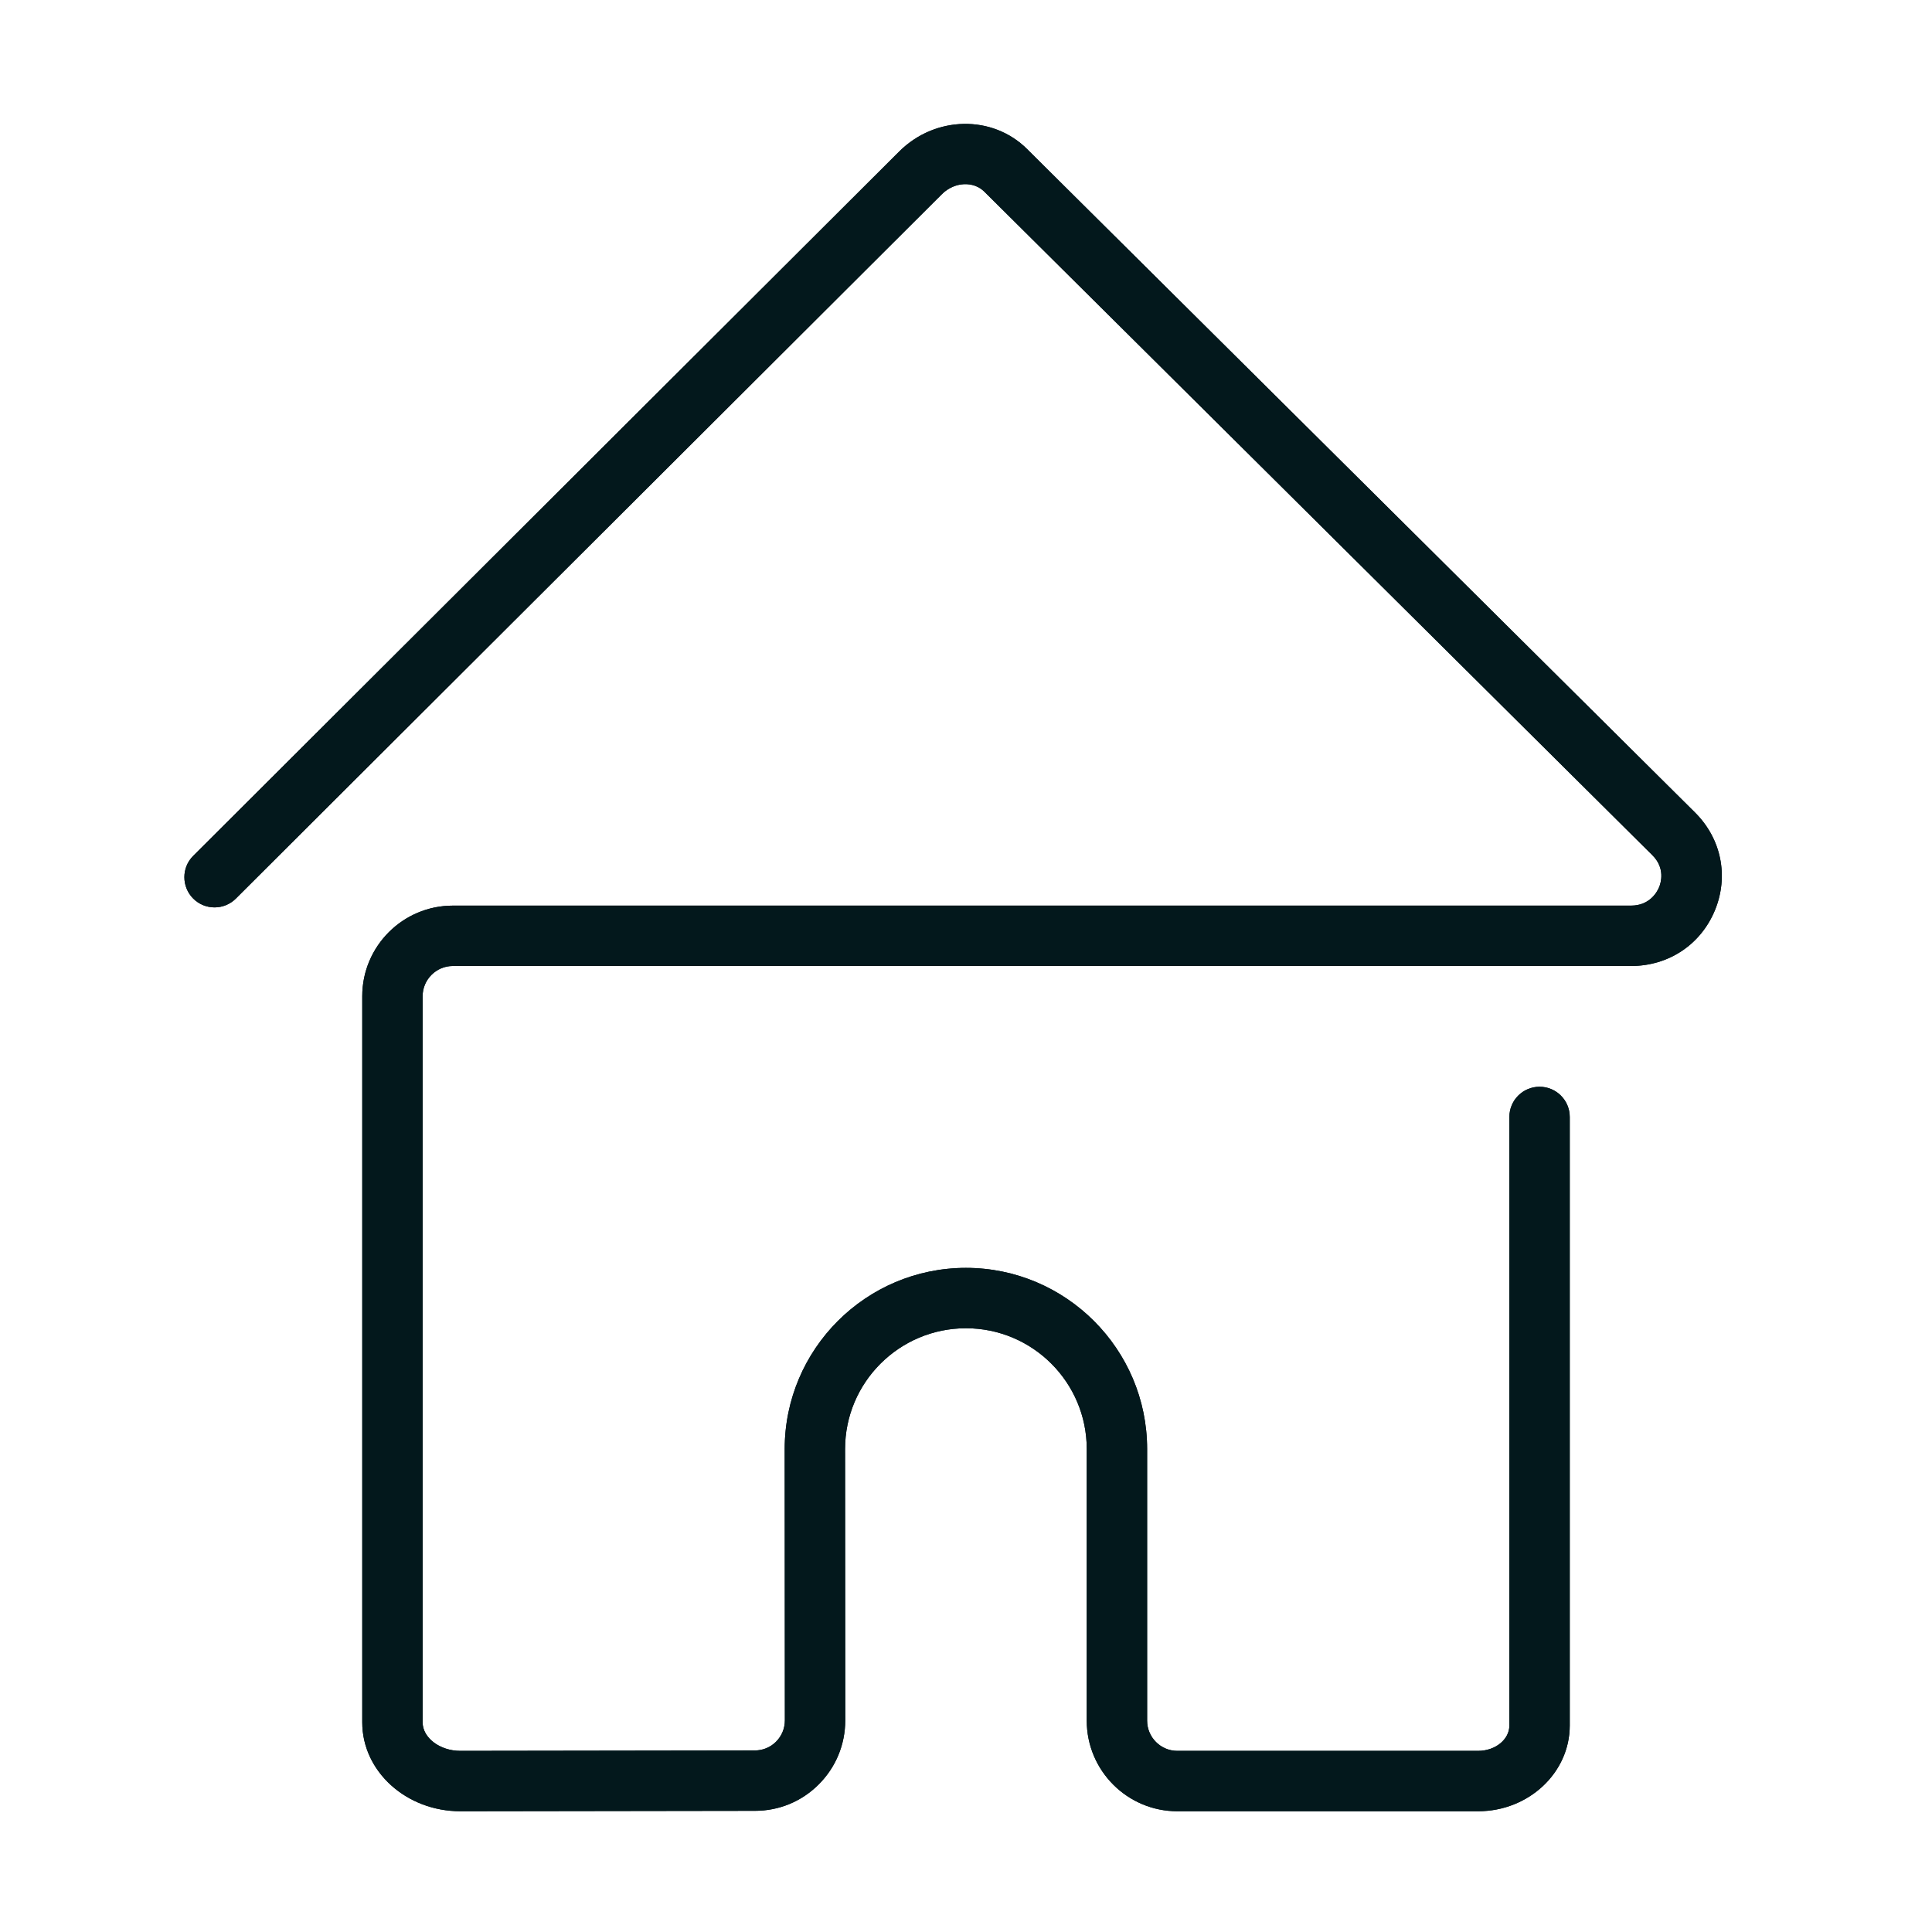 <svg xmlns="http://www.w3.org/2000/svg" xmlns:xlink="http://www.w3.org/1999/xlink" id="Uploaded to svgrepo.com" width="216px" height="216px" viewBox="0 0 32 32" xml:space="preserve" fill="#ffffff" stroke="#ffffff" stroke-width="0"><g id="SVGRepo_bgCarrier" stroke-width="0"></g><g id="SVGRepo_tracerCarrier" stroke-linecap="round" stroke-linejoin="round"></g><g id="SVGRepo_iconCarrier"> <style type="text/css"> .open_een{fill:#03181c;} </style> <g> <g> <path class="open_een" d="M28.071,13.454L17.011,2.468c-0.572-0.569-1.519-0.552-2.114,0.038L3.2,14.176 c-0.195,0.194-0.195,0.511,0,0.707c0.195,0.195,0.512,0.195,0.707,0L15.603,3.214c0.205-0.203,0.521-0.22,0.703-0.037 l11.062,10.987c0.218,0.216,0.141,0.461,0.112,0.531C27.45,14.767,27.329,15,27.015,15H7.5C6.673,15,6,15.673,6,16.5v12.028 C6,29.34,6.729,30,7.625,30l4.868-0.007c0.004,0,0.008,0,0.011,0c0.397,0,0.771-0.153,1.053-0.434 C13.843,29.275,14,28.897,14,28.493L13.997,24c0-1.103,0.898-2,2.002-2S18,22.897,18,24v4.5c0,0.827,0.673,1.5,1.5,1.5h4.982 C25.319,30,26,29.363,26,28.58V18.5c0-0.276-0.224-0.5-0.5-0.5S25,18.224,25,18.5v10.08c0,0.231-0.232,0.42-0.518,0.42H19.5 c-0.275,0-0.5-0.225-0.5-0.5V24c0-1.654-1.347-3-3.001-3c-1.655,0-3.002,1.346-3.002,3.001L13,28.493 c0,0.136-0.053,0.262-0.147,0.356c-0.094,0.093-0.217,0.144-0.353,0.144c-0.001,0-0.002,0-0.004,0L7.624,29 C7.286,29,7,28.784,7,28.528V16.5C7,16.225,7.225,16,7.5,16h19.515c0.622,0,1.155-0.354,1.39-0.924 C28.637,14.51,28.51,13.888,28.071,13.454z"></path> </g> <g> <path class="open_een" d="M28.071,13.454L17.011,2.468c-0.572-0.569-1.519-0.552-2.114,0.038L3.2,14.176 c-0.195,0.194-0.195,0.511,0,0.707c0.195,0.195,0.512,0.195,0.707,0L15.603,3.214c0.205-0.203,0.521-0.22,0.703-0.037 l11.062,10.987c0.218,0.216,0.141,0.461,0.112,0.531C27.45,14.767,27.329,15,27.015,15H7.5C6.673,15,6,15.673,6,16.5v12.028 C6,29.34,6.729,30,7.625,30l4.868-0.007c0.004,0,0.008,0,0.011,0c0.397,0,0.771-0.153,1.053-0.434 C13.843,29.275,14,28.897,14,28.493L13.997,24c0-1.103,0.898-2,2.002-2S18,22.897,18,24v4.5c0,0.827,0.673,1.5,1.5,1.5h4.982 C25.319,30,26,29.363,26,28.58V18.5c0-0.276-0.224-0.5-0.5-0.5S25,18.224,25,18.5v10.08c0,0.231-0.232,0.42-0.518,0.42H19.5 c-0.275,0-0.5-0.225-0.5-0.5V24c0-1.654-1.347-3-3.001-3c-1.655,0-3.002,1.346-3.002,3.001L13,28.493 c0,0.136-0.053,0.262-0.147,0.356c-0.094,0.093-0.217,0.144-0.353,0.144c-0.001,0-0.002,0-0.004,0L7.624,29 C7.286,29,7,28.784,7,28.528V16.5C7,16.225,7.225,16,7.5,16h19.515c0.622,0,1.155-0.354,1.39-0.924 C28.637,14.51,28.51,13.888,28.071,13.454z"></path> </g> </g> </g></svg>